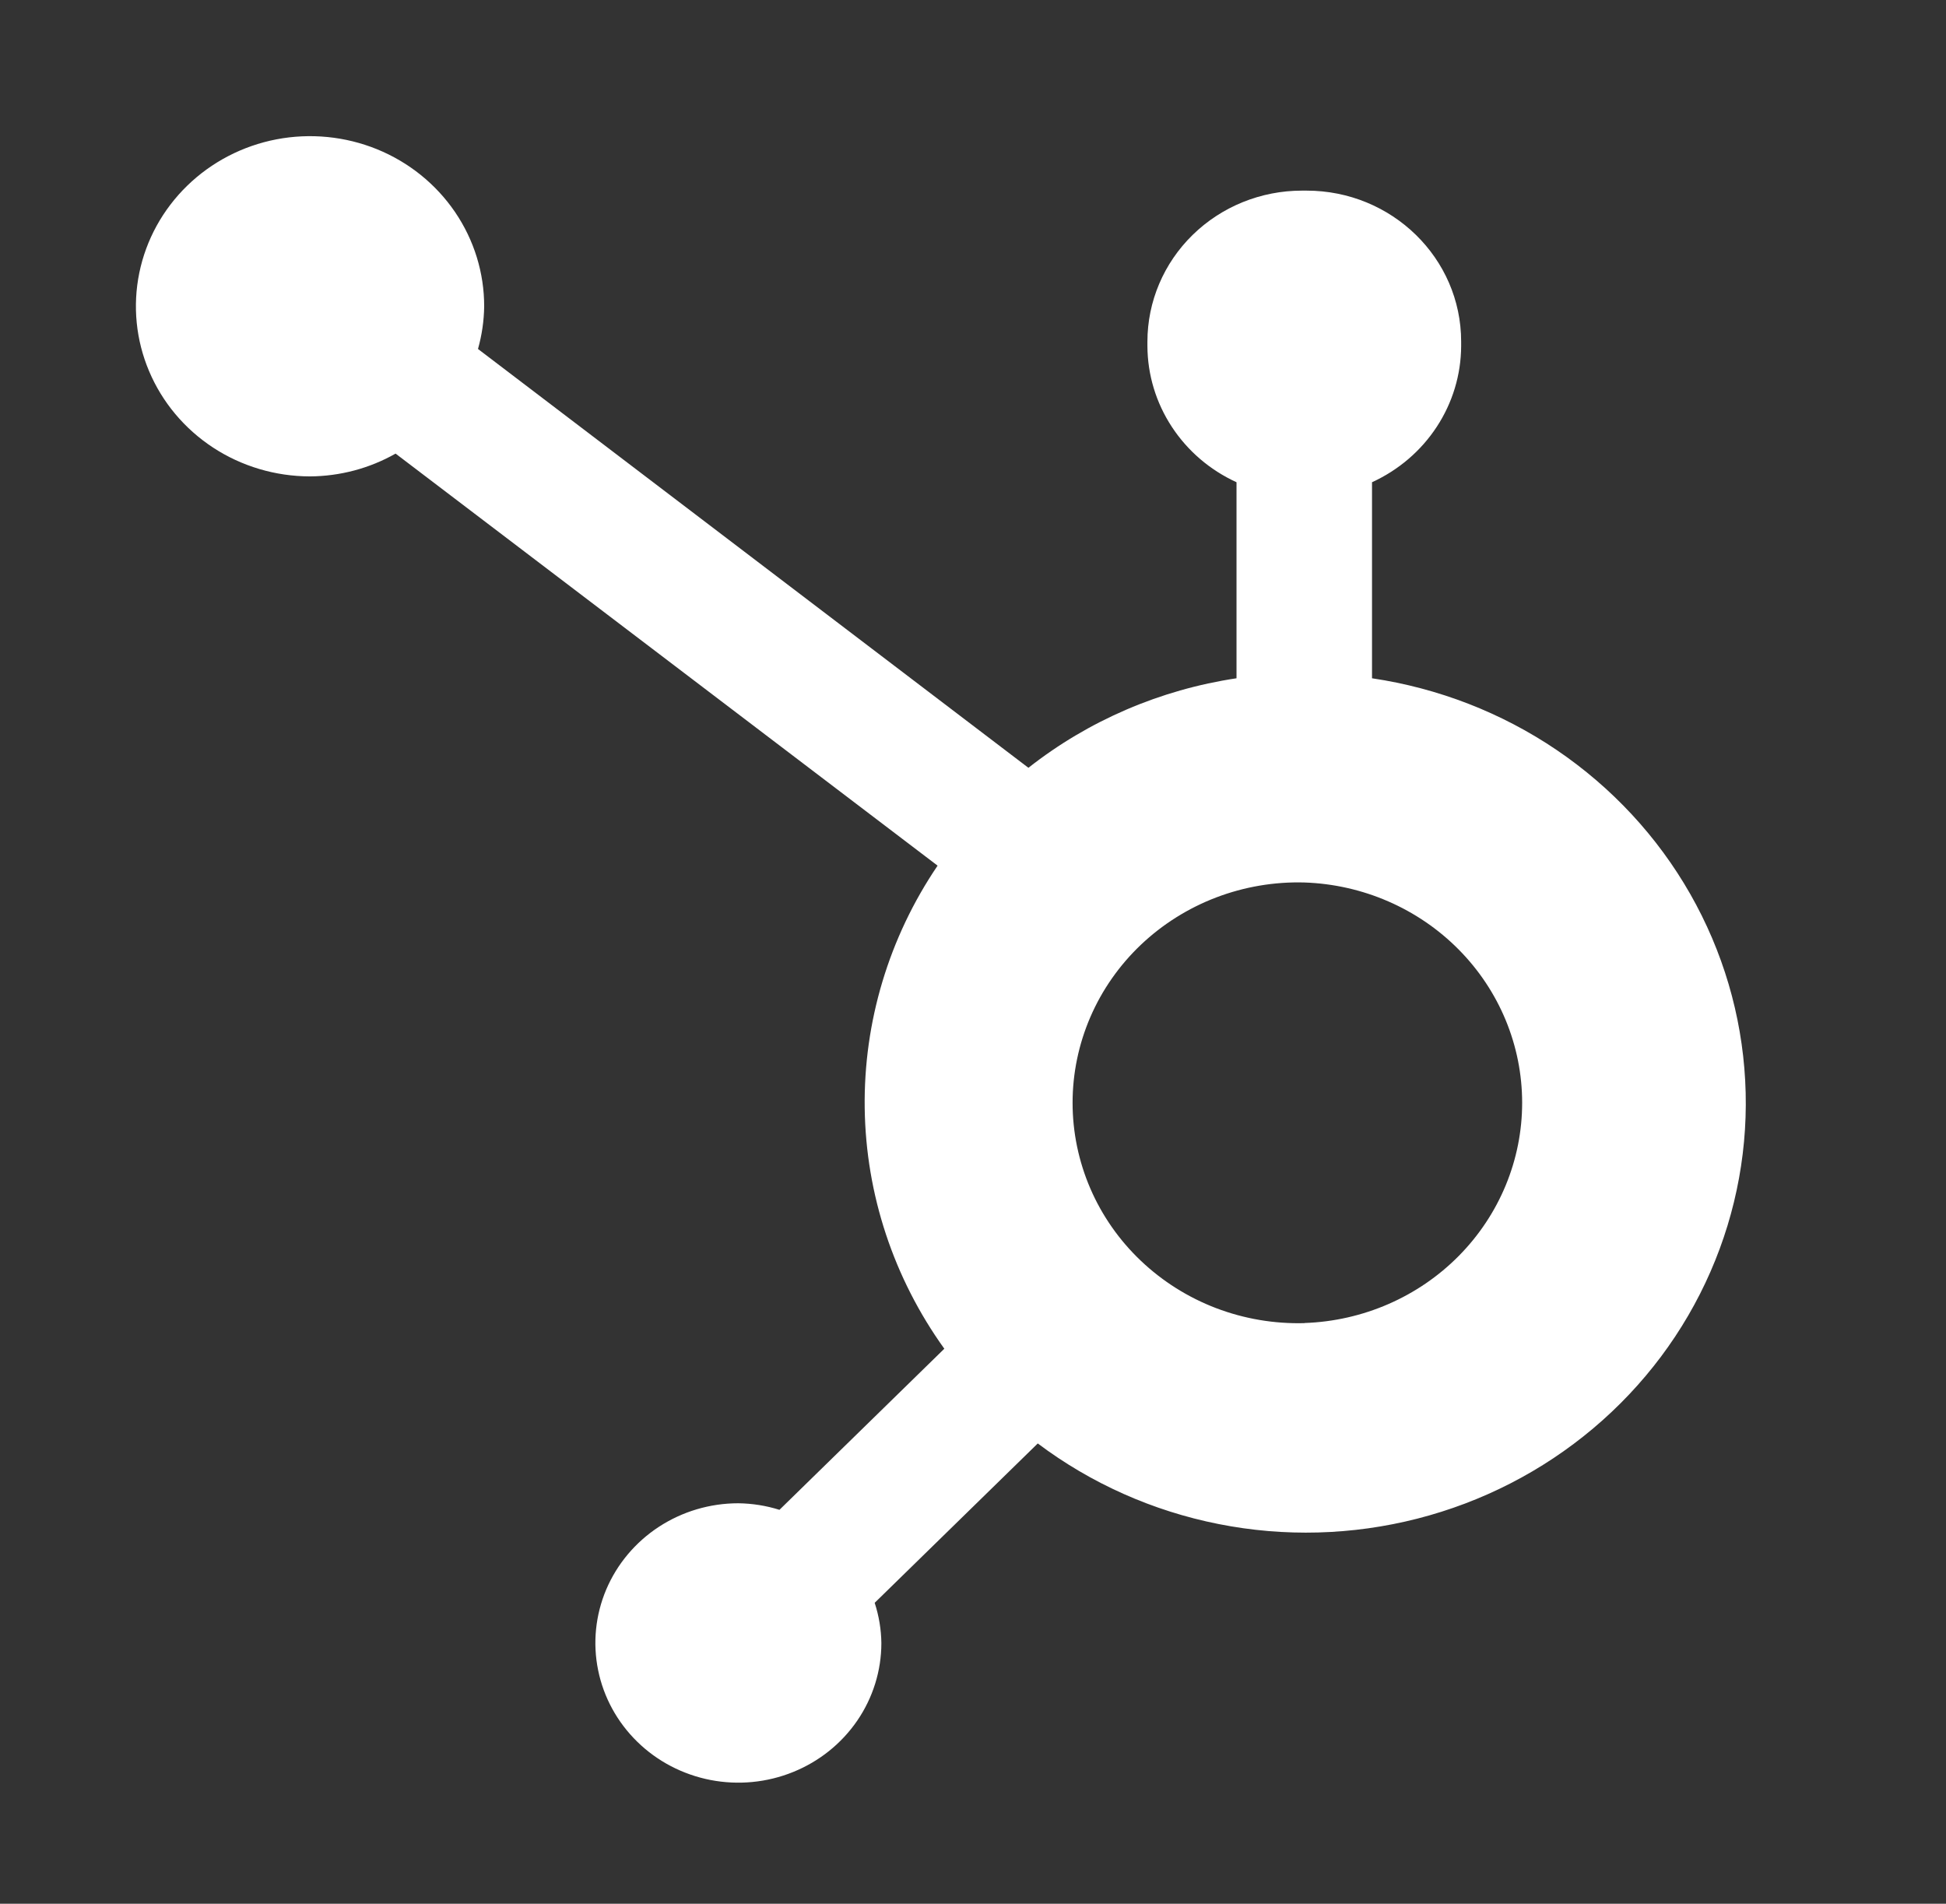 <?xml version="1.0" encoding="UTF-8"?> <svg xmlns="http://www.w3.org/2000/svg" width="46" height="45" viewBox="0 0 46 45" fill="none"><rect x="0" y="0" width="46" height="45" fill="#333333" stroke="none"/><path d="M32.432 16.033V11.399C33.059 11.112 33.59 10.658 33.963 10.088C34.336 9.519 34.536 8.858 34.539 8.182V8.075C34.539 6.104 32.903 4.506 30.885 4.506H30.776C29.807 4.506 28.878 4.882 28.193 5.552C27.508 6.221 27.123 7.129 27.123 8.075V8.182C27.126 8.858 27.326 9.519 27.699 10.088C28.072 10.658 28.602 11.112 29.229 11.399V16.033C27.427 16.303 25.73 17.032 24.31 18.149L11.299 8.249C11.391 7.921 11.44 7.585 11.445 7.247C11.447 6.452 11.207 5.674 10.756 5.012C10.305 4.35 9.663 3.833 8.911 3.527C8.159 3.222 7.332 3.141 6.533 3.294C5.734 3.448 5 3.83 4.423 4.392C3.847 4.953 3.453 5.669 3.293 6.449C3.133 7.229 3.213 8.038 3.524 8.773C3.834 9.508 4.361 10.137 5.037 10.58C5.714 11.023 6.509 11.259 7.324 11.261C8.036 11.257 8.735 11.072 9.351 10.722L22.163 20.462C21.012 22.16 20.412 24.158 20.44 26.195C20.468 28.232 21.124 30.213 22.322 31.881L18.425 35.689C18.11 35.59 17.782 35.538 17.451 35.534C16.783 35.534 16.13 35.728 15.574 36.091C15.019 36.454 14.586 36.97 14.33 37.573C14.075 38.177 14.008 38.84 14.139 39.481C14.269 40.121 14.591 40.709 15.064 41.171C15.536 41.633 16.138 41.947 16.794 42.075C17.449 42.202 18.129 42.137 18.746 41.887C19.364 41.638 19.892 41.215 20.264 40.672C20.635 40.13 20.834 39.491 20.834 38.839C20.83 38.515 20.776 38.195 20.676 37.887L24.531 34.12C25.788 35.065 27.25 35.717 28.805 36.025C30.36 36.334 31.966 36.29 33.501 35.898C35.036 35.506 36.459 34.776 37.66 33.764C38.862 32.752 39.811 31.485 40.433 30.059C41.056 28.634 41.337 27.088 41.253 25.54C41.17 23.992 40.725 22.484 39.953 21.13C39.181 19.776 38.101 18.613 36.798 17.729C35.494 16.846 34.001 16.266 32.432 16.033ZM30.834 31.276C30.122 31.295 29.413 31.175 28.748 30.922C28.085 30.669 27.479 30.288 26.968 29.802C26.457 29.317 26.051 28.736 25.774 28.095C25.497 27.453 25.354 26.764 25.354 26.068C25.354 25.372 25.497 24.682 25.774 24.041C26.051 23.399 26.457 22.819 26.968 22.333C27.479 21.848 28.085 21.467 28.748 21.214C29.413 20.961 30.122 20.84 30.834 20.86C32.215 20.907 33.523 21.476 34.483 22.447C35.443 23.417 35.98 24.714 35.981 26.064C35.982 27.414 35.446 28.711 34.487 29.683C33.528 30.655 32.22 31.225 30.84 31.273" fill="white"></path></svg> 